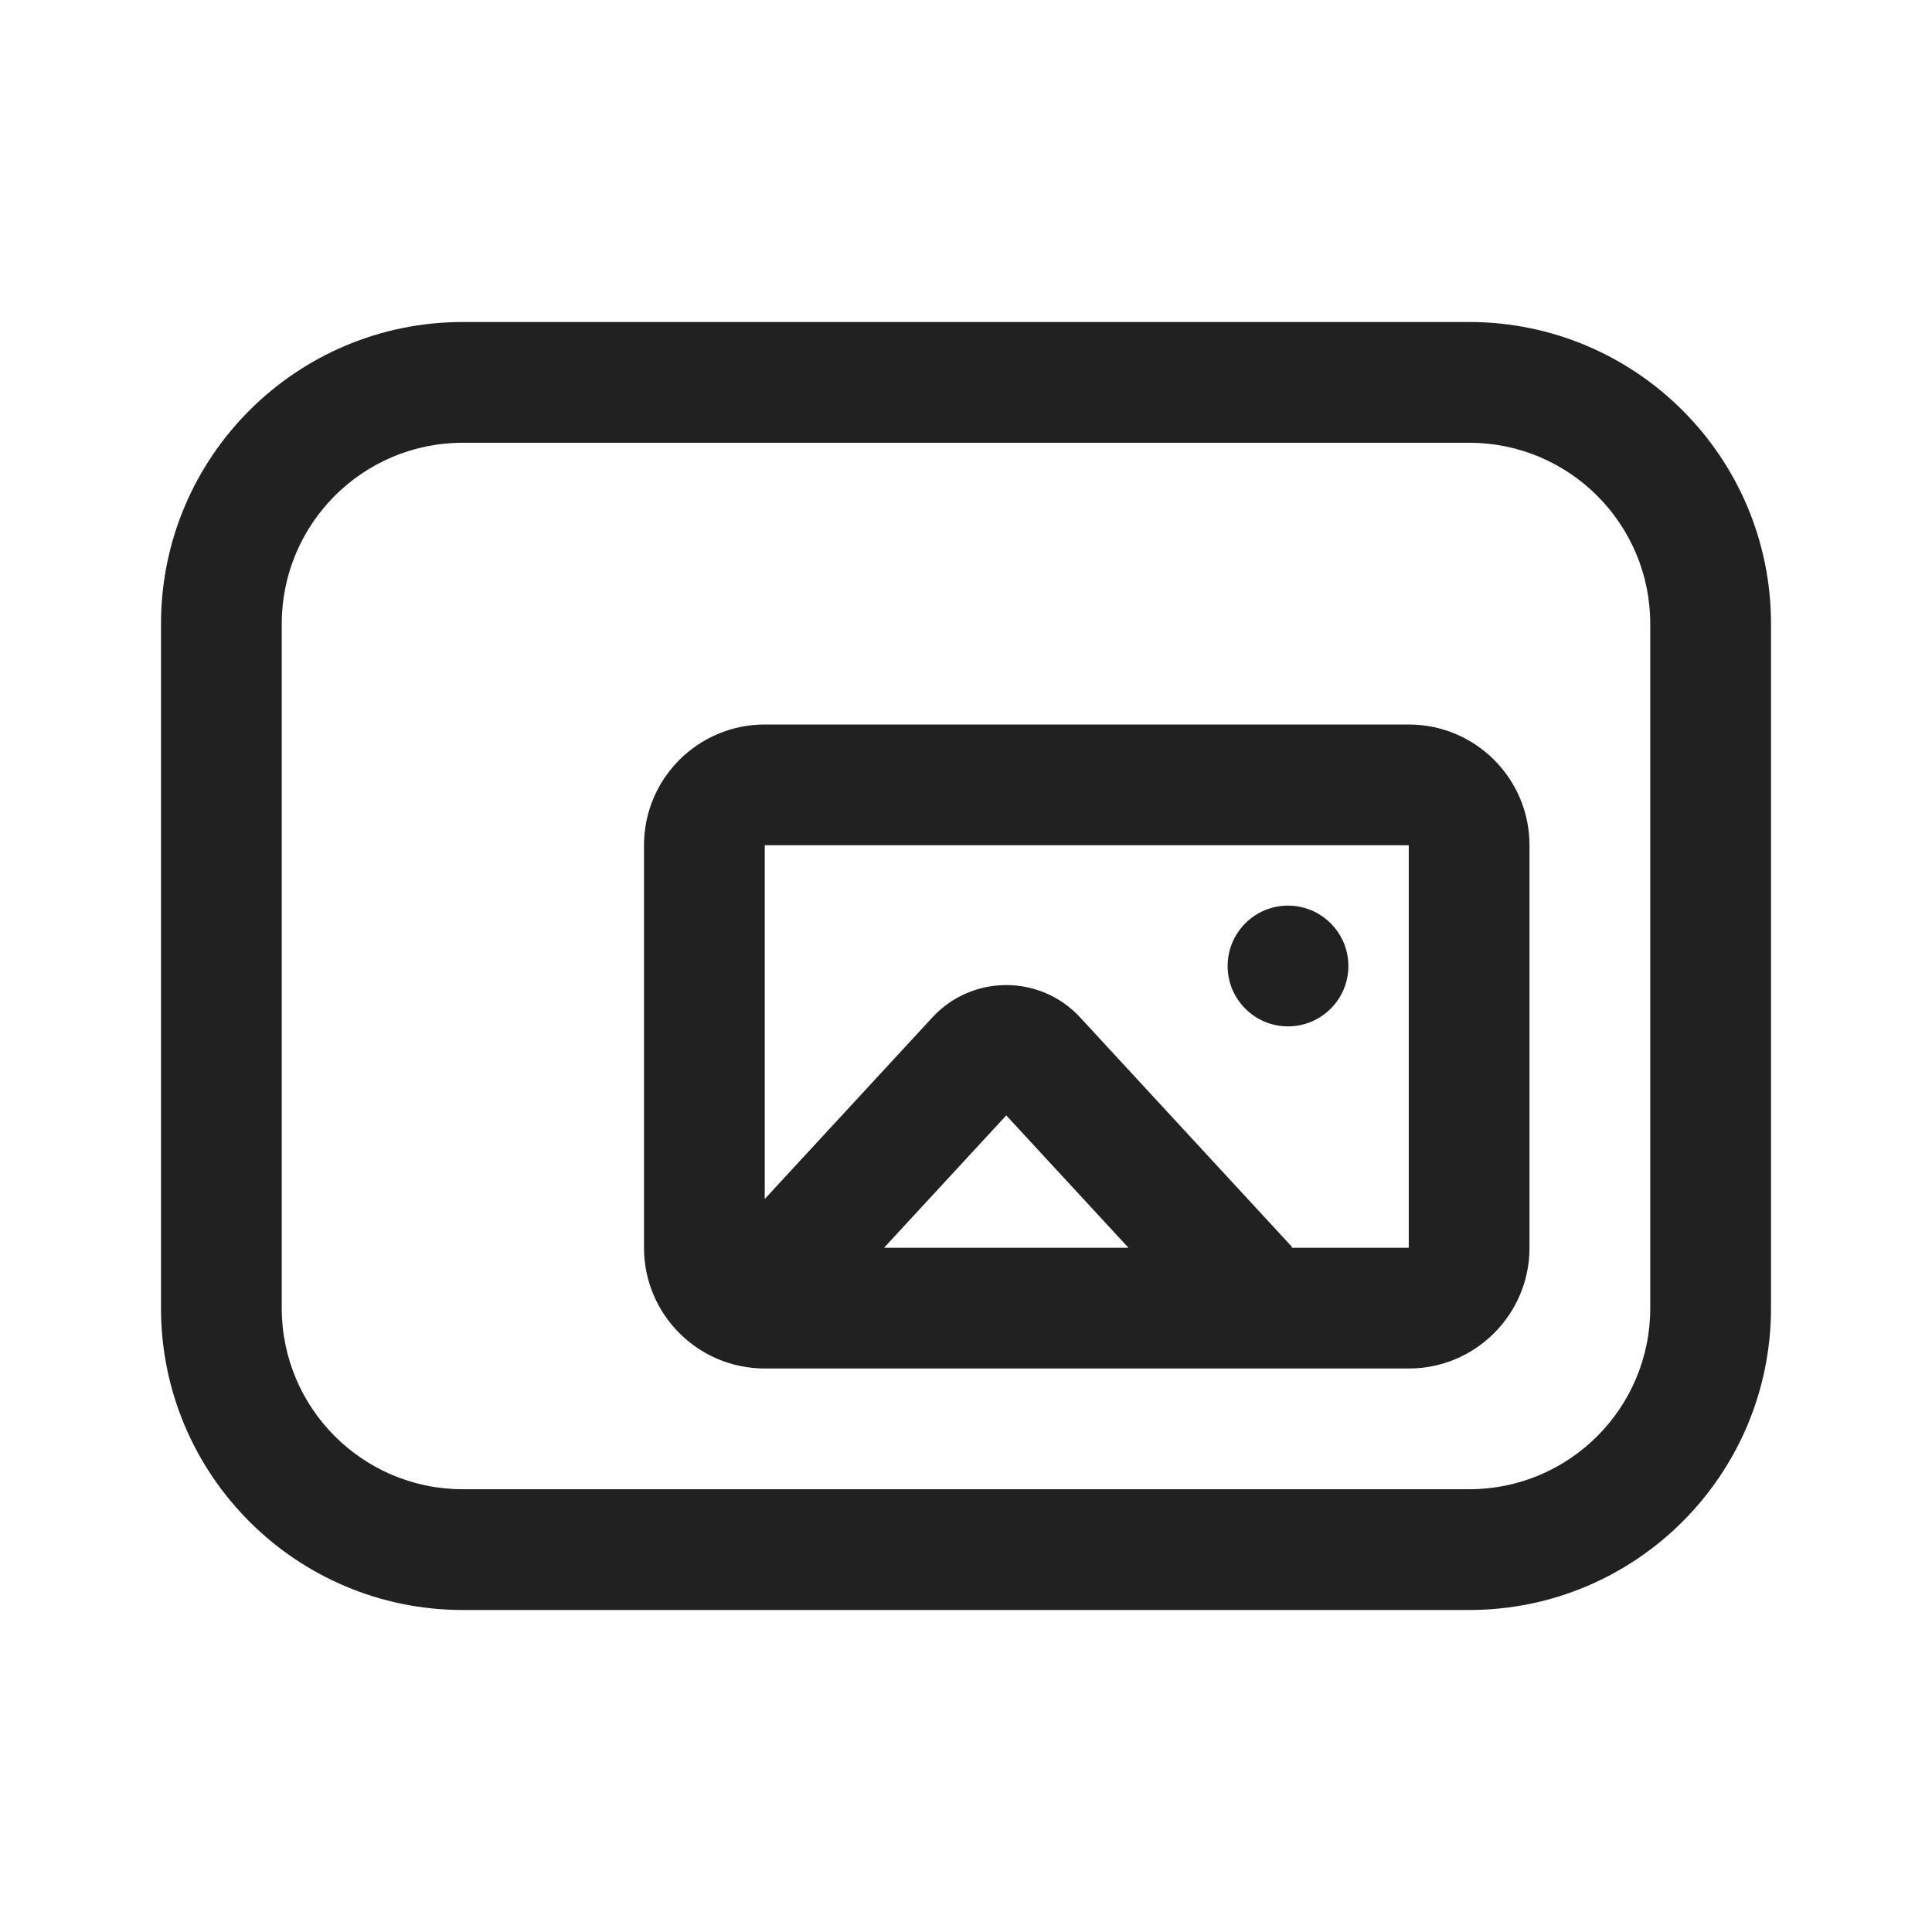 <?xml version="1.0" encoding="utf-8"?>
<svg width="800px" height="800px" viewBox="0 0 24 24" fill="none" xmlns="http://www.w3.org/2000/svg">
<path d="M16 12.75C16.414 12.75 16.75 12.414 16.75 12C16.75 11.586 16.414 11.25 16 11.25C15.586 11.25 15.25 11.586 15.25 12C15.25 12.414 15.586 12.75 16 12.75Z" fill="#212121"/>
<path d="M8 10.5C8 9.672 8.672 9 9.5 9H17.5C18.328 9 19 9.672 19 10.5V15.5C19 16.328 18.328 17 17.5 17H9.5C8.672 17 8 16.328 8 15.5V10.5ZM9.5 10.5V14.894L11.582 12.639C12.076 12.103 12.924 12.103 13.418 12.639L16.051 15.491L16.042 15.5H17.5V10.5H9.5ZM12.5 13.856L10.982 15.5H14.018L12.5 13.856Z" fill="#212121"/>
<path d="M5.75 4C3.679 4 2 5.679 2 7.75V16.25C2 18.321 3.679 20 5.75 20H18.25C20.321 20 22 18.321 22 16.25V7.75C22 5.679 20.321 4 18.25 4H5.75ZM3.5 7.75C3.5 6.507 4.507 5.5 5.75 5.5H18.25C19.493 5.5 20.5 6.507 20.5 7.75V16.25C20.5 17.493 19.493 18.5 18.25 18.5H5.75C4.507 18.5 3.5 17.493 3.5 16.25V7.75Z" fill="#212121"/>
</svg>